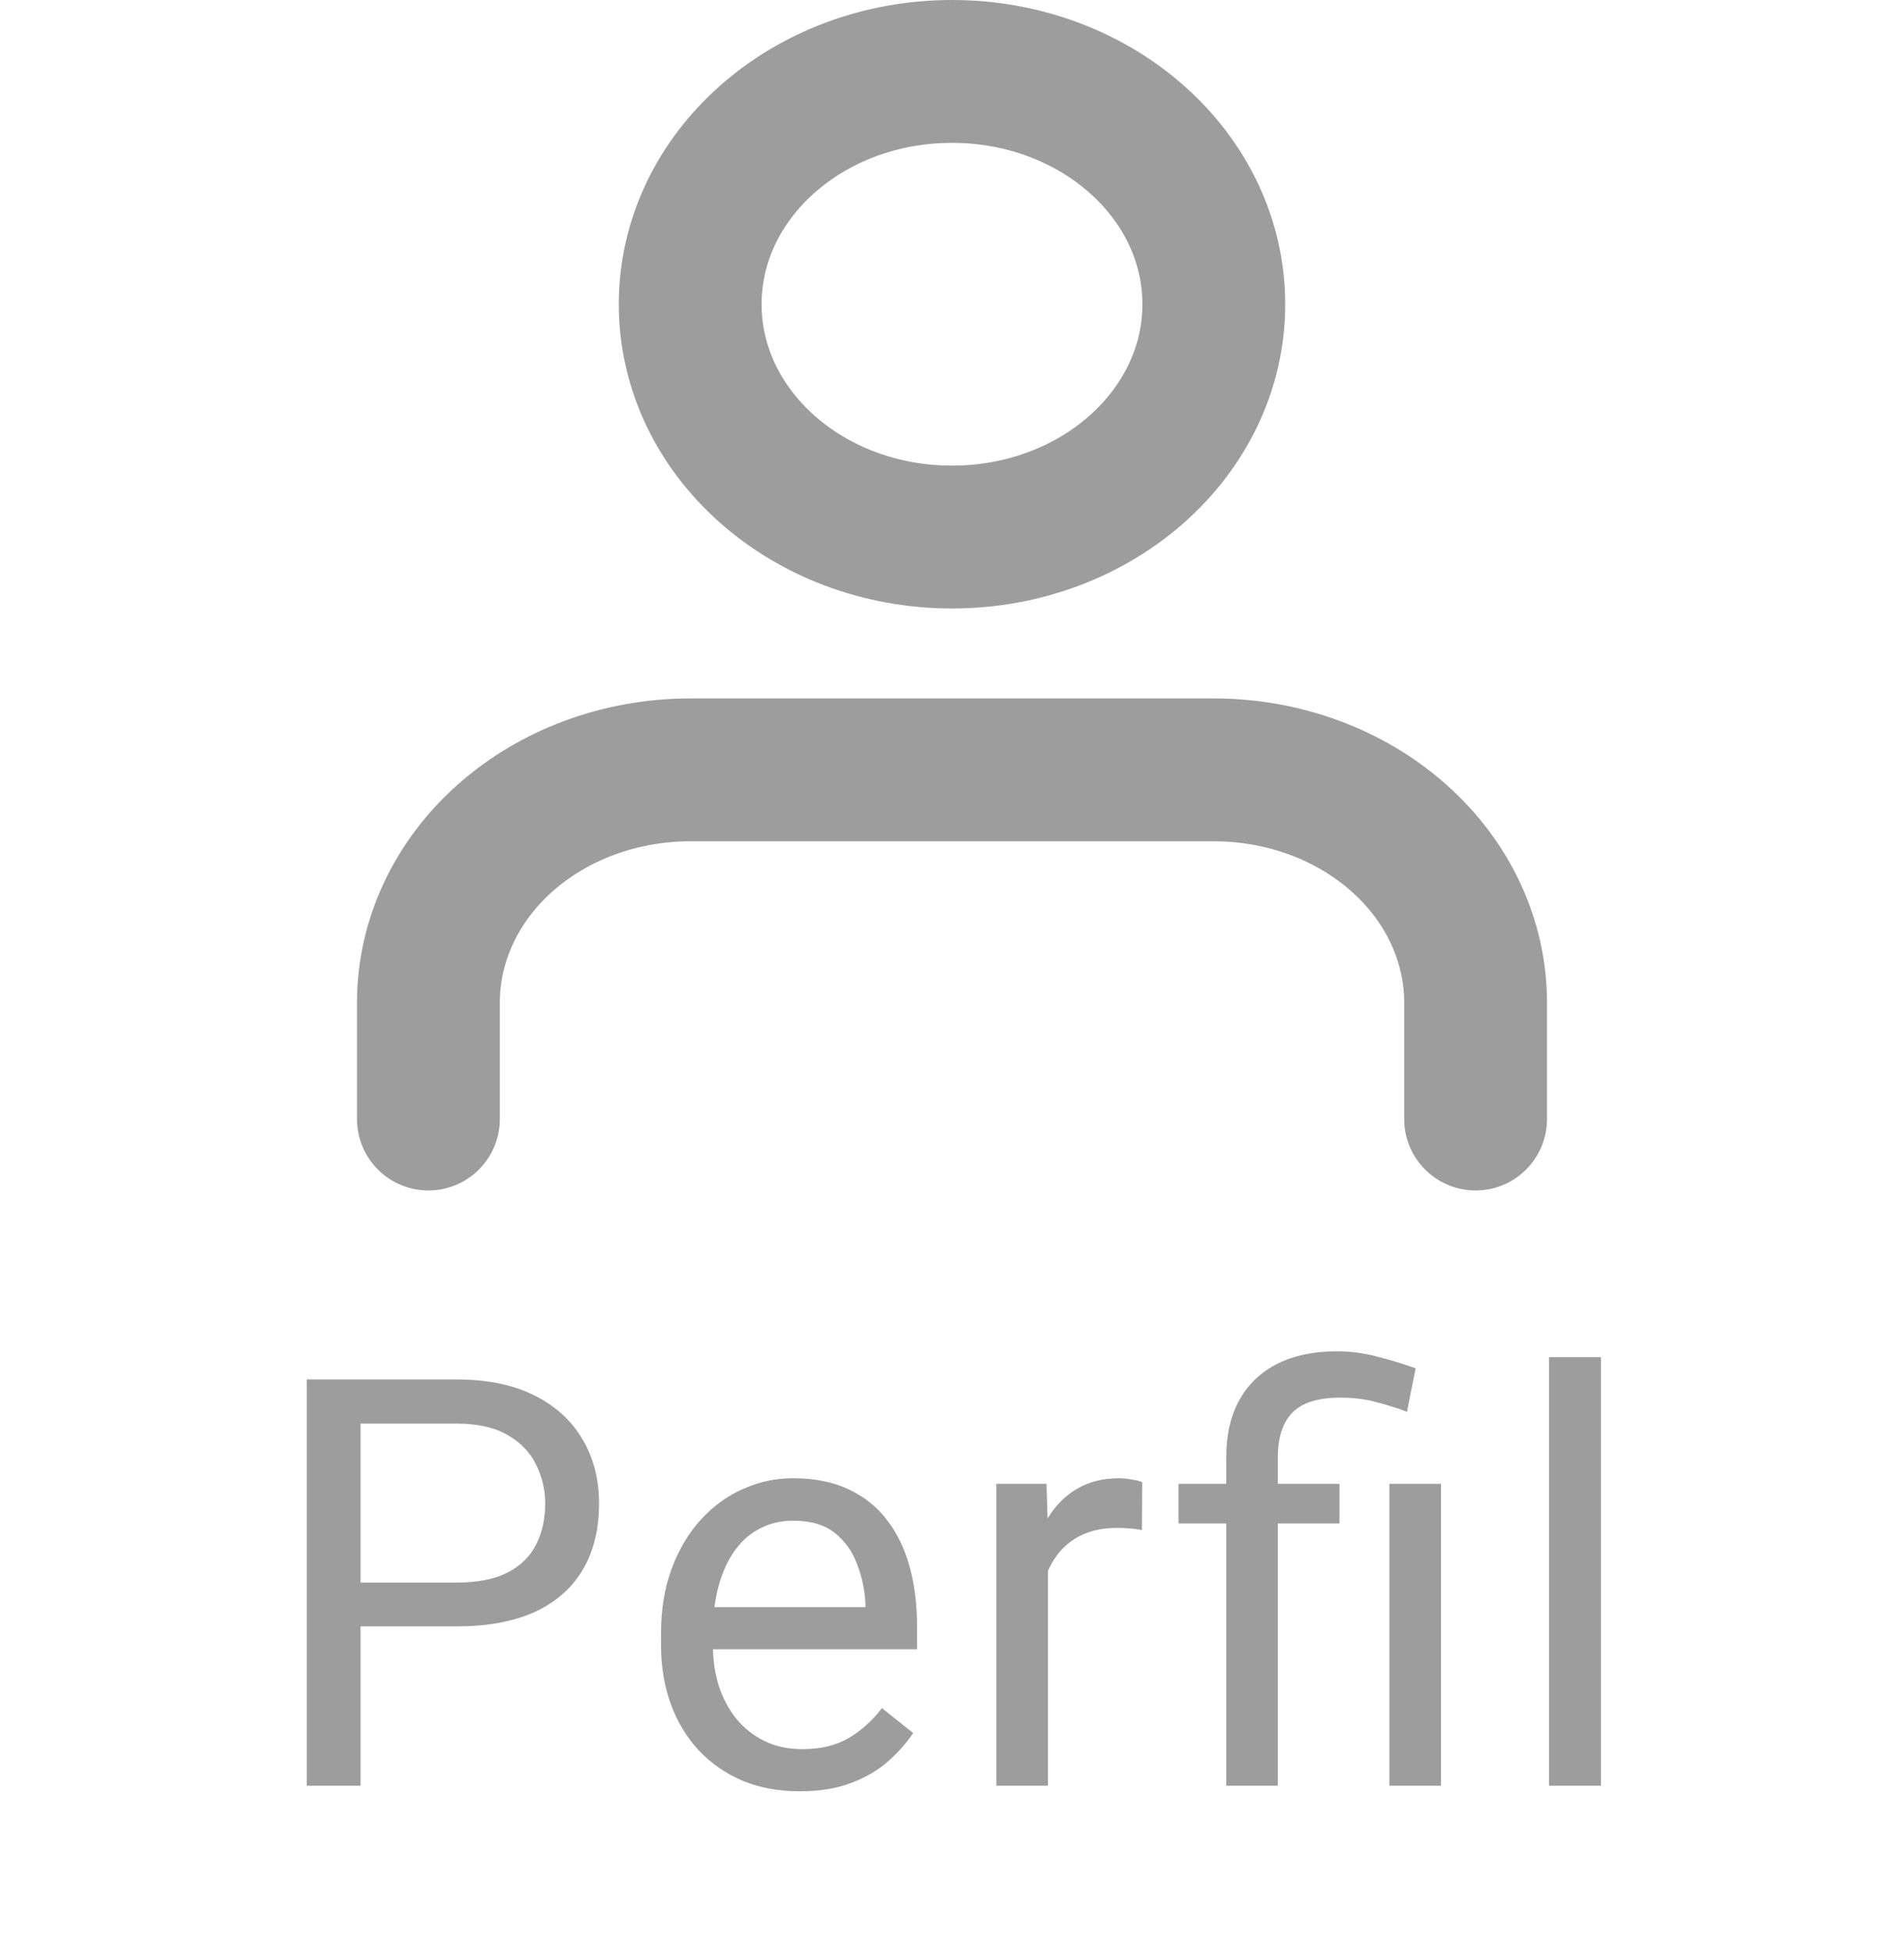 <svg width="40" height="41" viewBox="0 0 40 41" fill="none" xmlns="http://www.w3.org/2000/svg">
<path d="M31 23.5V21.056C31 19.759 30.421 18.515 29.389 17.599C28.358 16.682 26.959 16.167 25.5 16.167H14.5C13.041 16.167 11.642 16.682 10.611 17.599C9.579 18.515 9 19.759 9 21.056V23.5M25.5 6.389C25.5 9.089 23.038 11.278 20 11.278C16.962 11.278 14.5 9.089 14.5 6.389C14.5 3.689 16.962 1.5 20 1.5C23.038 1.5 25.5 3.689 25.5 6.389Z" stroke="#9D9D9D" stroke-width="3" stroke-linecap="round" stroke-linejoin="round"/>
<path d="M9.591 34.154H7.311V33.234H9.591C10.032 33.234 10.389 33.164 10.663 33.023C10.936 32.883 11.136 32.688 11.261 32.438C11.389 32.188 11.454 31.902 11.454 31.582C11.454 31.289 11.389 31.014 11.261 30.756C11.136 30.498 10.936 30.291 10.663 30.135C10.389 29.975 10.032 29.895 9.591 29.895H7.575V37.5H6.444V28.969H9.591C10.235 28.969 10.78 29.08 11.225 29.303C11.671 29.525 12.009 29.834 12.239 30.229C12.47 30.619 12.585 31.066 12.585 31.57C12.585 32.117 12.47 32.584 12.239 32.971C12.009 33.357 11.671 33.652 11.225 33.855C10.78 34.055 10.235 34.154 9.591 34.154ZM16.799 37.617C16.358 37.617 15.957 37.543 15.598 37.395C15.243 37.242 14.936 37.029 14.678 36.756C14.424 36.482 14.229 36.158 14.092 35.783C13.956 35.408 13.887 34.998 13.887 34.553V34.307C13.887 33.791 13.963 33.332 14.116 32.93C14.268 32.523 14.475 32.18 14.737 31.898C14.998 31.617 15.295 31.404 15.627 31.26C15.959 31.115 16.303 31.043 16.659 31.043C17.112 31.043 17.502 31.121 17.831 31.277C18.163 31.434 18.434 31.652 18.645 31.934C18.856 32.211 19.012 32.539 19.114 32.918C19.215 33.293 19.266 33.703 19.266 34.148V34.635H14.532V33.75H18.182V33.668C18.166 33.387 18.108 33.113 18.006 32.848C17.909 32.582 17.752 32.363 17.538 32.191C17.323 32.02 17.03 31.934 16.659 31.934C16.413 31.934 16.186 31.986 15.979 32.092C15.772 32.193 15.594 32.346 15.446 32.549C15.297 32.752 15.182 33 15.1 33.293C15.018 33.586 14.977 33.924 14.977 34.307V34.553C14.977 34.853 15.018 35.137 15.1 35.402C15.186 35.664 15.309 35.895 15.469 36.094C15.633 36.293 15.831 36.449 16.061 36.562C16.295 36.676 16.561 36.732 16.858 36.732C17.241 36.732 17.565 36.654 17.831 36.498C18.096 36.342 18.328 36.133 18.528 35.871L19.184 36.393C19.047 36.6 18.873 36.797 18.663 36.984C18.452 37.172 18.192 37.324 17.883 37.441C17.578 37.559 17.217 37.617 16.799 37.617ZM22.016 32.156V37.5H20.932V31.16H21.986L22.016 32.156ZM23.996 31.125L23.99 32.133C23.9 32.113 23.814 32.102 23.732 32.098C23.654 32.09 23.564 32.086 23.463 32.086C23.213 32.086 22.992 32.125 22.801 32.203C22.609 32.281 22.447 32.391 22.314 32.531C22.182 32.672 22.076 32.84 21.998 33.035C21.924 33.227 21.875 33.438 21.852 33.668L21.547 33.844C21.547 33.461 21.584 33.102 21.658 32.766C21.736 32.43 21.855 32.133 22.016 31.875C22.176 31.613 22.379 31.41 22.625 31.266C22.875 31.117 23.172 31.043 23.516 31.043C23.594 31.043 23.684 31.053 23.785 31.072C23.887 31.088 23.957 31.105 23.996 31.125ZM26.845 37.5H25.761V30.609C25.761 30.129 25.855 29.723 26.043 29.391C26.23 29.059 26.498 28.807 26.845 28.635C27.193 28.463 27.605 28.377 28.082 28.377C28.363 28.377 28.638 28.412 28.908 28.482C29.177 28.549 29.455 28.633 29.74 28.734L29.558 29.648C29.378 29.578 29.169 29.512 28.931 29.449C28.697 29.383 28.439 29.35 28.158 29.35C27.693 29.35 27.357 29.455 27.15 29.666C26.947 29.873 26.845 30.188 26.845 30.609V37.5ZM28.14 31.16V31.992H24.759V31.16H28.14ZM30.273 31.16V37.5H29.189V31.16H30.273ZM33.632 28.5V37.5H32.542V28.5H33.632Z" fill="#9D9D9D"/>
</svg>

